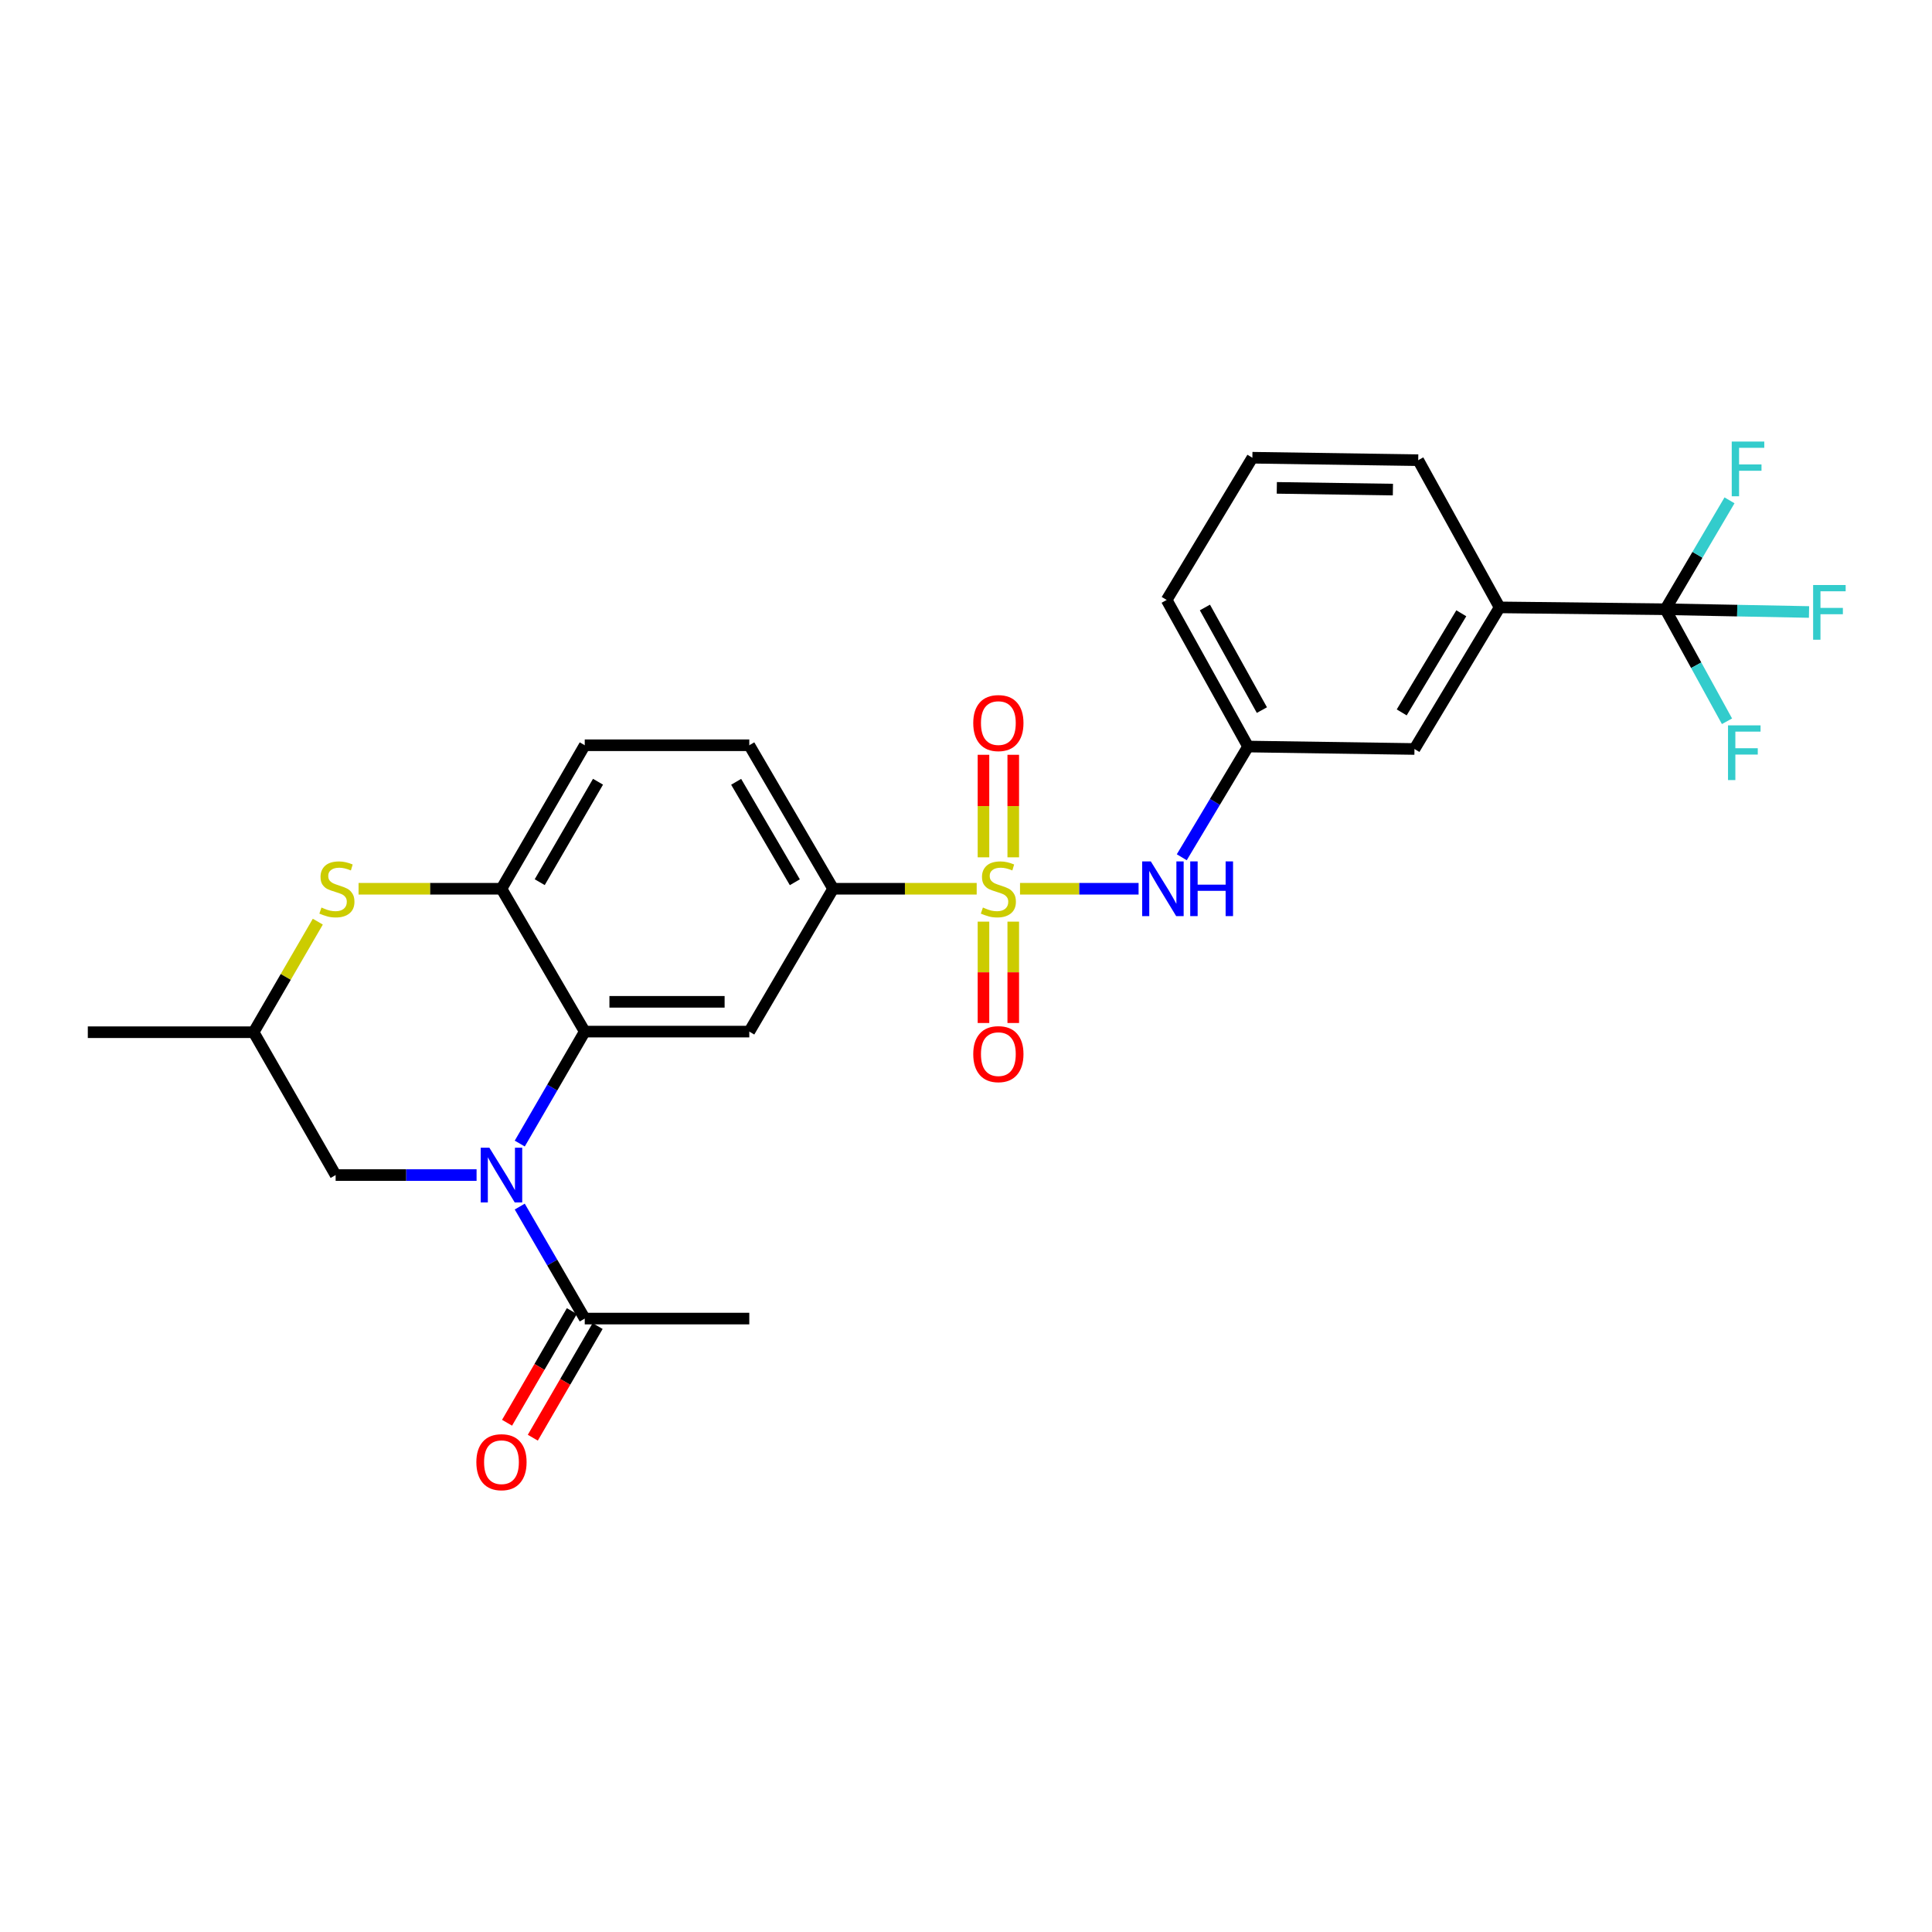 <?xml version='1.0' encoding='iso-8859-1'?>
<svg version='1.1' baseProfile='full'
              xmlns='http://www.w3.org/2000/svg'
                      xmlns:rdkit='http://www.rdkit.org/xml'
                      xmlns:xlink='http://www.w3.org/1999/xlink'
                  xml:space='preserve'
width='1000px' height='1000px' viewBox='0 0 1000 1000'>
<!-- END OF HEADER -->
<rect style='opacity:1.0;fill:#FFFFFF;stroke:none' width='1000' height='1000' x='0' y='0'> </rect>
<path class='bond-4' d='M 505.534,460.016 L 468.379,460.016' style='fill:none;fill-rule:evenodd;stroke:#CCCC00;stroke-width:6px;stroke-linecap:butt;stroke-linejoin:miter;stroke-opacity:1' />
<path class='bond-4' d='M 468.379,460.016 L 431.224,460.016' style='fill:none;fill-rule:evenodd;stroke:#000000;stroke-width:6px;stroke-linecap:butt;stroke-linejoin:miter;stroke-opacity:1' />
<path class='bond-7' d='M 527.961,460.016 L 558.646,460.016' style='fill:none;fill-rule:evenodd;stroke:#CCCC00;stroke-width:6px;stroke-linecap:butt;stroke-linejoin:miter;stroke-opacity:1' />
<path class='bond-7' d='M 558.646,460.016 L 589.331,460.016' style='fill:none;fill-rule:evenodd;stroke:#0000FF;stroke-width:6px;stroke-linecap:butt;stroke-linejoin:miter;stroke-opacity:1' />
<path class='bond-11' d='M 509.045,477.034 L 509.045,503.269' style='fill:none;fill-rule:evenodd;stroke:#CCCC00;stroke-width:6px;stroke-linecap:butt;stroke-linejoin:miter;stroke-opacity:1' />
<path class='bond-11' d='M 509.045,503.269 L 509.045,529.503' style='fill:none;fill-rule:evenodd;stroke:#FF0000;stroke-width:6px;stroke-linecap:butt;stroke-linejoin:miter;stroke-opacity:1' />
<path class='bond-11' d='M 524.46,477.034 L 524.46,503.269' style='fill:none;fill-rule:evenodd;stroke:#CCCC00;stroke-width:6px;stroke-linecap:butt;stroke-linejoin:miter;stroke-opacity:1' />
<path class='bond-11' d='M 524.46,503.269 L 524.46,529.503' style='fill:none;fill-rule:evenodd;stroke:#FF0000;stroke-width:6px;stroke-linecap:butt;stroke-linejoin:miter;stroke-opacity:1' />
<path class='bond-12' d='M 524.46,443.751 L 524.46,417.215' style='fill:none;fill-rule:evenodd;stroke:#CCCC00;stroke-width:6px;stroke-linecap:butt;stroke-linejoin:miter;stroke-opacity:1' />
<path class='bond-12' d='M 524.46,417.215 L 524.46,390.68' style='fill:none;fill-rule:evenodd;stroke:#FF0000;stroke-width:6px;stroke-linecap:butt;stroke-linejoin:miter;stroke-opacity:1' />
<path class='bond-12' d='M 509.045,443.751 L 509.045,417.215' style='fill:none;fill-rule:evenodd;stroke:#CCCC00;stroke-width:6px;stroke-linecap:butt;stroke-linejoin:miter;stroke-opacity:1' />
<path class='bond-12' d='M 509.045,417.215 L 509.045,390.68' style='fill:none;fill-rule:evenodd;stroke:#FF0000;stroke-width:6px;stroke-linecap:butt;stroke-linejoin:miter;stroke-opacity:1' />
<path class='bond-0' d='M 269.026,591.908 L 285.844,562.933' style='fill:none;fill-rule:evenodd;stroke:#0000FF;stroke-width:6px;stroke-linecap:butt;stroke-linejoin:miter;stroke-opacity:1' />
<path class='bond-0' d='M 285.844,562.933 L 302.663,533.957' style='fill:none;fill-rule:evenodd;stroke:#000000;stroke-width:6px;stroke-linecap:butt;stroke-linejoin:miter;stroke-opacity:1' />
<path class='bond-8' d='M 269.024,624.522 L 285.843,653.506' style='fill:none;fill-rule:evenodd;stroke:#0000FF;stroke-width:6px;stroke-linecap:butt;stroke-linejoin:miter;stroke-opacity:1' />
<path class='bond-8' d='M 285.843,653.506 L 302.663,682.49' style='fill:none;fill-rule:evenodd;stroke:#000000;stroke-width:6px;stroke-linecap:butt;stroke-linejoin:miter;stroke-opacity:1' />
<path class='bond-10' d='M 246.675,608.215 L 210.2,608.215' style='fill:none;fill-rule:evenodd;stroke:#0000FF;stroke-width:6px;stroke-linecap:butt;stroke-linejoin:miter;stroke-opacity:1' />
<path class='bond-10' d='M 210.2,608.215 L 173.725,608.215' style='fill:none;fill-rule:evenodd;stroke:#000000;stroke-width:6px;stroke-linecap:butt;stroke-linejoin:miter;stroke-opacity:1' />
<path class='bond-1' d='M 302.663,533.957 L 387.831,533.957' style='fill:none;fill-rule:evenodd;stroke:#000000;stroke-width:6px;stroke-linecap:butt;stroke-linejoin:miter;stroke-opacity:1' />
<path class='bond-1' d='M 315.438,518.542 L 375.056,518.542' style='fill:none;fill-rule:evenodd;stroke:#000000;stroke-width:6px;stroke-linecap:butt;stroke-linejoin:miter;stroke-opacity:1' />
<path class='bond-27' d='M 302.663,533.957 L 259.561,460.016' style='fill:none;fill-rule:evenodd;stroke:#000000;stroke-width:6px;stroke-linecap:butt;stroke-linejoin:miter;stroke-opacity:1' />
<path class='bond-2' d='M 387.831,533.957 L 431.224,460.016' style='fill:none;fill-rule:evenodd;stroke:#000000;stroke-width:6px;stroke-linecap:butt;stroke-linejoin:miter;stroke-opacity:1' />
<path class='bond-3' d='M 862.015,315.346 L 776.187,314.379' style='fill:none;fill-rule:evenodd;stroke:#000000;stroke-width:6px;stroke-linecap:butt;stroke-linejoin:miter;stroke-opacity:1' />
<path class='bond-19' d='M 862.015,315.346 L 899.182,316.055' style='fill:none;fill-rule:evenodd;stroke:#000000;stroke-width:6px;stroke-linecap:butt;stroke-linejoin:miter;stroke-opacity:1' />
<path class='bond-19' d='M 899.182,316.055 L 936.349,316.764' style='fill:none;fill-rule:evenodd;stroke:#33CCCC;stroke-width:6px;stroke-linecap:butt;stroke-linejoin:miter;stroke-opacity:1' />
<path class='bond-20' d='M 862.015,315.346 L 877.952,344.336' style='fill:none;fill-rule:evenodd;stroke:#000000;stroke-width:6px;stroke-linecap:butt;stroke-linejoin:miter;stroke-opacity:1' />
<path class='bond-20' d='M 877.952,344.336 L 893.889,373.326' style='fill:none;fill-rule:evenodd;stroke:#33CCCC;stroke-width:6px;stroke-linecap:butt;stroke-linejoin:miter;stroke-opacity:1' />
<path class='bond-21' d='M 862.015,315.346 L 878.603,287.16' style='fill:none;fill-rule:evenodd;stroke:#000000;stroke-width:6px;stroke-linecap:butt;stroke-linejoin:miter;stroke-opacity:1' />
<path class='bond-21' d='M 878.603,287.16 L 895.192,258.974' style='fill:none;fill-rule:evenodd;stroke:#33CCCC;stroke-width:6px;stroke-linecap:butt;stroke-linejoin:miter;stroke-opacity:1' />
<path class='bond-18' d='M 431.224,460.016 L 387.831,385.742' style='fill:none;fill-rule:evenodd;stroke:#000000;stroke-width:6px;stroke-linecap:butt;stroke-linejoin:miter;stroke-opacity:1' />
<path class='bond-18' d='M 411.405,456.651 L 381.03,404.659' style='fill:none;fill-rule:evenodd;stroke:#000000;stroke-width:6px;stroke-linecap:butt;stroke-linejoin:miter;stroke-opacity:1' />
<path class='bond-5' d='M 259.561,460.016 L 302.663,385.742' style='fill:none;fill-rule:evenodd;stroke:#000000;stroke-width:6px;stroke-linecap:butt;stroke-linejoin:miter;stroke-opacity:1' />
<path class='bond-5' d='M 279.359,456.612 L 309.53,404.62' style='fill:none;fill-rule:evenodd;stroke:#000000;stroke-width:6px;stroke-linecap:butt;stroke-linejoin:miter;stroke-opacity:1' />
<path class='bond-6' d='M 259.561,460.016 L 222.577,460.016' style='fill:none;fill-rule:evenodd;stroke:#000000;stroke-width:6px;stroke-linecap:butt;stroke-linejoin:miter;stroke-opacity:1' />
<path class='bond-6' d='M 222.577,460.016 L 185.594,460.016' style='fill:none;fill-rule:evenodd;stroke:#CCCC00;stroke-width:6px;stroke-linecap:butt;stroke-linejoin:miter;stroke-opacity:1' />
<path class='bond-13' d='M 164.501,477.043 L 147.892,505.659' style='fill:none;fill-rule:evenodd;stroke:#CCCC00;stroke-width:6px;stroke-linecap:butt;stroke-linejoin:miter;stroke-opacity:1' />
<path class='bond-13' d='M 147.892,505.659 L 131.282,534.274' style='fill:none;fill-rule:evenodd;stroke:#000000;stroke-width:6px;stroke-linecap:butt;stroke-linejoin:miter;stroke-opacity:1' />
<path class='bond-14' d='M 611.684,443.712 L 628.841,415.061' style='fill:none;fill-rule:evenodd;stroke:#0000FF;stroke-width:6px;stroke-linecap:butt;stroke-linejoin:miter;stroke-opacity:1' />
<path class='bond-14' d='M 628.841,415.061 L 645.999,386.41' style='fill:none;fill-rule:evenodd;stroke:#000000;stroke-width:6px;stroke-linecap:butt;stroke-linejoin:miter;stroke-opacity:1' />
<path class='bond-17' d='M 295.997,678.62 L 279.225,707.516' style='fill:none;fill-rule:evenodd;stroke:#000000;stroke-width:6px;stroke-linecap:butt;stroke-linejoin:miter;stroke-opacity:1' />
<path class='bond-17' d='M 279.225,707.516 L 262.453,736.412' style='fill:none;fill-rule:evenodd;stroke:#FF0000;stroke-width:6px;stroke-linecap:butt;stroke-linejoin:miter;stroke-opacity:1' />
<path class='bond-17' d='M 309.329,686.359 L 292.557,715.254' style='fill:none;fill-rule:evenodd;stroke:#000000;stroke-width:6px;stroke-linecap:butt;stroke-linejoin:miter;stroke-opacity:1' />
<path class='bond-17' d='M 292.557,715.254 L 275.785,744.15' style='fill:none;fill-rule:evenodd;stroke:#FF0000;stroke-width:6px;stroke-linecap:butt;stroke-linejoin:miter;stroke-opacity:1' />
<path class='bond-22' d='M 302.663,682.49 L 387.831,682.49' style='fill:none;fill-rule:evenodd;stroke:#000000;stroke-width:6px;stroke-linecap:butt;stroke-linejoin:miter;stroke-opacity:1' />
<path class='bond-9' d='M 776.187,314.379 L 732.126,387.677' style='fill:none;fill-rule:evenodd;stroke:#000000;stroke-width:6px;stroke-linecap:butt;stroke-linejoin:miter;stroke-opacity:1' />
<path class='bond-9' d='M 756.366,317.432 L 725.523,368.74' style='fill:none;fill-rule:evenodd;stroke:#000000;stroke-width:6px;stroke-linecap:butt;stroke-linejoin:miter;stroke-opacity:1' />
<path class='bond-28' d='M 776.187,314.379 L 734.07,238.186' style='fill:none;fill-rule:evenodd;stroke:#000000;stroke-width:6px;stroke-linecap:butt;stroke-linejoin:miter;stroke-opacity:1' />
<path class='bond-29' d='M 173.725,608.215 L 131.282,534.274' style='fill:none;fill-rule:evenodd;stroke:#000000;stroke-width:6px;stroke-linecap:butt;stroke-linejoin:miter;stroke-opacity:1' />
<path class='bond-26' d='M 131.282,534.274 L 45.455,534.274' style='fill:none;fill-rule:evenodd;stroke:#000000;stroke-width:6px;stroke-linecap:butt;stroke-linejoin:miter;stroke-opacity:1' />
<path class='bond-15' d='M 645.999,386.41 L 732.126,387.677' style='fill:none;fill-rule:evenodd;stroke:#000000;stroke-width:6px;stroke-linecap:butt;stroke-linejoin:miter;stroke-opacity:1' />
<path class='bond-25' d='M 645.999,386.41 L 603.864,310.533' style='fill:none;fill-rule:evenodd;stroke:#000000;stroke-width:6px;stroke-linecap:butt;stroke-linejoin:miter;stroke-opacity:1' />
<path class='bond-25' d='M 653.155,367.545 L 623.661,314.431' style='fill:none;fill-rule:evenodd;stroke:#000000;stroke-width:6px;stroke-linecap:butt;stroke-linejoin:miter;stroke-opacity:1' />
<path class='bond-16' d='M 302.663,385.742 L 387.831,385.742' style='fill:none;fill-rule:evenodd;stroke:#000000;stroke-width:6px;stroke-linecap:butt;stroke-linejoin:miter;stroke-opacity:1' />
<path class='bond-23' d='M 734.07,238.186 L 648.225,236.918' style='fill:none;fill-rule:evenodd;stroke:#000000;stroke-width:6px;stroke-linecap:butt;stroke-linejoin:miter;stroke-opacity:1' />
<path class='bond-23' d='M 720.966,253.409 L 660.874,252.522' style='fill:none;fill-rule:evenodd;stroke:#000000;stroke-width:6px;stroke-linecap:butt;stroke-linejoin:miter;stroke-opacity:1' />
<path class='bond-24' d='M 648.225,236.918 L 603.864,310.533' style='fill:none;fill-rule:evenodd;stroke:#000000;stroke-width:6px;stroke-linecap:butt;stroke-linejoin:miter;stroke-opacity:1' />
<path  class='atom-0' d='M 508.752 469.736
Q 509.072 469.856, 510.392 470.416
Q 511.712 470.976, 513.152 471.336
Q 514.632 471.656, 516.072 471.656
Q 518.752 471.656, 520.312 470.376
Q 521.872 469.056, 521.872 466.776
Q 521.872 465.216, 521.072 464.256
Q 520.312 463.296, 519.112 462.776
Q 517.912 462.256, 515.912 461.656
Q 513.392 460.896, 511.872 460.176
Q 510.392 459.456, 509.312 457.936
Q 508.272 456.416, 508.272 453.856
Q 508.272 450.296, 510.672 448.096
Q 513.112 445.896, 517.912 445.896
Q 521.192 445.896, 524.912 447.456
L 523.992 450.536
Q 520.592 449.136, 518.032 449.136
Q 515.272 449.136, 513.752 450.296
Q 512.232 451.416, 512.272 453.376
Q 512.272 454.896, 513.032 455.816
Q 513.832 456.736, 514.952 457.256
Q 516.112 457.776, 518.032 458.376
Q 520.592 459.176, 522.112 459.976
Q 523.632 460.776, 524.712 462.416
Q 525.832 464.016, 525.832 466.776
Q 525.832 470.696, 523.192 472.816
Q 520.592 474.896, 516.232 474.896
Q 513.712 474.896, 511.792 474.336
Q 509.912 473.816, 507.672 472.896
L 508.752 469.736
' fill='#CCCC00'/>
<path  class='atom-1' d='M 253.301 594.055
L 262.581 609.055
Q 263.501 610.535, 264.981 613.215
Q 266.461 615.895, 266.541 616.055
L 266.541 594.055
L 270.301 594.055
L 270.301 622.375
L 266.421 622.375
L 256.461 605.975
Q 255.301 604.055, 254.061 601.855
Q 252.861 599.655, 252.501 598.975
L 252.501 622.375
L 248.821 622.375
L 248.821 594.055
L 253.301 594.055
' fill='#0000FF'/>
<path  class='atom-7' d='M 166.384 469.736
Q 166.704 469.856, 168.024 470.416
Q 169.344 470.976, 170.784 471.336
Q 172.264 471.656, 173.704 471.656
Q 176.384 471.656, 177.944 470.376
Q 179.504 469.056, 179.504 466.776
Q 179.504 465.216, 178.704 464.256
Q 177.944 463.296, 176.744 462.776
Q 175.544 462.256, 173.544 461.656
Q 171.024 460.896, 169.504 460.176
Q 168.024 459.456, 166.944 457.936
Q 165.904 456.416, 165.904 453.856
Q 165.904 450.296, 168.304 448.096
Q 170.744 445.896, 175.544 445.896
Q 178.824 445.896, 182.544 447.456
L 181.624 450.536
Q 178.224 449.136, 175.664 449.136
Q 172.904 449.136, 171.384 450.296
Q 169.864 451.416, 169.904 453.376
Q 169.904 454.896, 170.664 455.816
Q 171.464 456.736, 172.584 457.256
Q 173.744 457.776, 175.664 458.376
Q 178.224 459.176, 179.744 459.976
Q 181.264 460.776, 182.344 462.416
Q 183.464 464.016, 183.464 466.776
Q 183.464 470.696, 180.824 472.816
Q 178.224 474.896, 173.864 474.896
Q 171.344 474.896, 169.424 474.336
Q 167.544 473.816, 165.304 472.896
L 166.384 469.736
' fill='#CCCC00'/>
<path  class='atom-8' d='M 595.66 445.856
L 604.94 460.856
Q 605.86 462.336, 607.34 465.016
Q 608.82 467.696, 608.9 467.856
L 608.9 445.856
L 612.66 445.856
L 612.66 474.176
L 608.78 474.176
L 598.82 457.776
Q 597.66 455.856, 596.42 453.656
Q 595.22 451.456, 594.86 450.776
L 594.86 474.176
L 591.18 474.176
L 591.18 445.856
L 595.66 445.856
' fill='#0000FF'/>
<path  class='atom-8' d='M 616.06 445.856
L 619.9 445.856
L 619.9 457.896
L 634.38 457.896
L 634.38 445.856
L 638.22 445.856
L 638.22 474.176
L 634.38 474.176
L 634.38 461.096
L 619.9 461.096
L 619.9 474.176
L 616.06 474.176
L 616.06 445.856
' fill='#0000FF'/>
<path  class='atom-12' d='M 503.752 545.616
Q 503.752 538.816, 507.112 535.016
Q 510.472 531.216, 516.752 531.216
Q 523.032 531.216, 526.392 535.016
Q 529.752 538.816, 529.752 545.616
Q 529.752 552.496, 526.352 556.416
Q 522.952 560.296, 516.752 560.296
Q 510.512 560.296, 507.112 556.416
Q 503.752 552.536, 503.752 545.616
M 516.752 557.096
Q 521.072 557.096, 523.392 554.216
Q 525.752 551.296, 525.752 545.616
Q 525.752 540.056, 523.392 537.256
Q 521.072 534.416, 516.752 534.416
Q 512.432 534.416, 510.072 537.216
Q 507.752 540.016, 507.752 545.616
Q 507.752 551.336, 510.072 554.216
Q 512.432 557.096, 516.752 557.096
' fill='#FF0000'/>
<path  class='atom-13' d='M 503.752 374.26
Q 503.752 367.46, 507.112 363.66
Q 510.472 359.86, 516.752 359.86
Q 523.032 359.86, 526.392 363.66
Q 529.752 367.46, 529.752 374.26
Q 529.752 381.14, 526.352 385.06
Q 522.952 388.94, 516.752 388.94
Q 510.512 388.94, 507.112 385.06
Q 503.752 381.18, 503.752 374.26
M 516.752 385.74
Q 521.072 385.74, 523.392 382.86
Q 525.752 379.94, 525.752 374.26
Q 525.752 368.7, 523.392 365.9
Q 521.072 363.06, 516.752 363.06
Q 512.432 363.06, 510.072 365.86
Q 507.752 368.66, 507.752 374.26
Q 507.752 379.98, 510.072 382.86
Q 512.432 385.74, 516.752 385.74
' fill='#FF0000'/>
<path  class='atom-18' d='M 246.561 756.827
Q 246.561 750.027, 249.921 746.227
Q 253.281 742.427, 259.561 742.427
Q 265.841 742.427, 269.201 746.227
Q 272.561 750.027, 272.561 756.827
Q 272.561 763.707, 269.161 767.627
Q 265.761 771.507, 259.561 771.507
Q 253.321 771.507, 249.921 767.627
Q 246.561 763.747, 246.561 756.827
M 259.561 768.307
Q 263.881 768.307, 266.201 765.427
Q 268.561 762.507, 268.561 756.827
Q 268.561 751.267, 266.201 748.467
Q 263.881 745.627, 259.561 745.627
Q 255.241 745.627, 252.881 748.427
Q 250.561 751.227, 250.561 756.827
Q 250.561 762.547, 252.881 765.427
Q 255.241 768.307, 259.561 768.307
' fill='#FF0000'/>
<path  class='atom-20' d='M 938.471 302.805
L 955.311 302.805
L 955.311 306.045
L 942.271 306.045
L 942.271 314.645
L 953.871 314.645
L 953.871 317.925
L 942.271 317.925
L 942.271 331.125
L 938.471 331.125
L 938.471 302.805
' fill='#33CCCC'/>
<path  class='atom-21' d='M 894.419 375.444
L 911.259 375.444
L 911.259 378.684
L 898.219 378.684
L 898.219 387.284
L 909.819 387.284
L 909.819 390.564
L 898.219 390.564
L 898.219 403.764
L 894.419 403.764
L 894.419 375.444
' fill='#33CCCC'/>
<path  class='atom-22' d='M 896.346 228.547
L 913.186 228.547
L 913.186 231.787
L 900.146 231.787
L 900.146 240.387
L 911.746 240.387
L 911.746 243.667
L 900.146 243.667
L 900.146 256.867
L 896.346 256.867
L 896.346 228.547
' fill='#33CCCC'/>
</svg>

